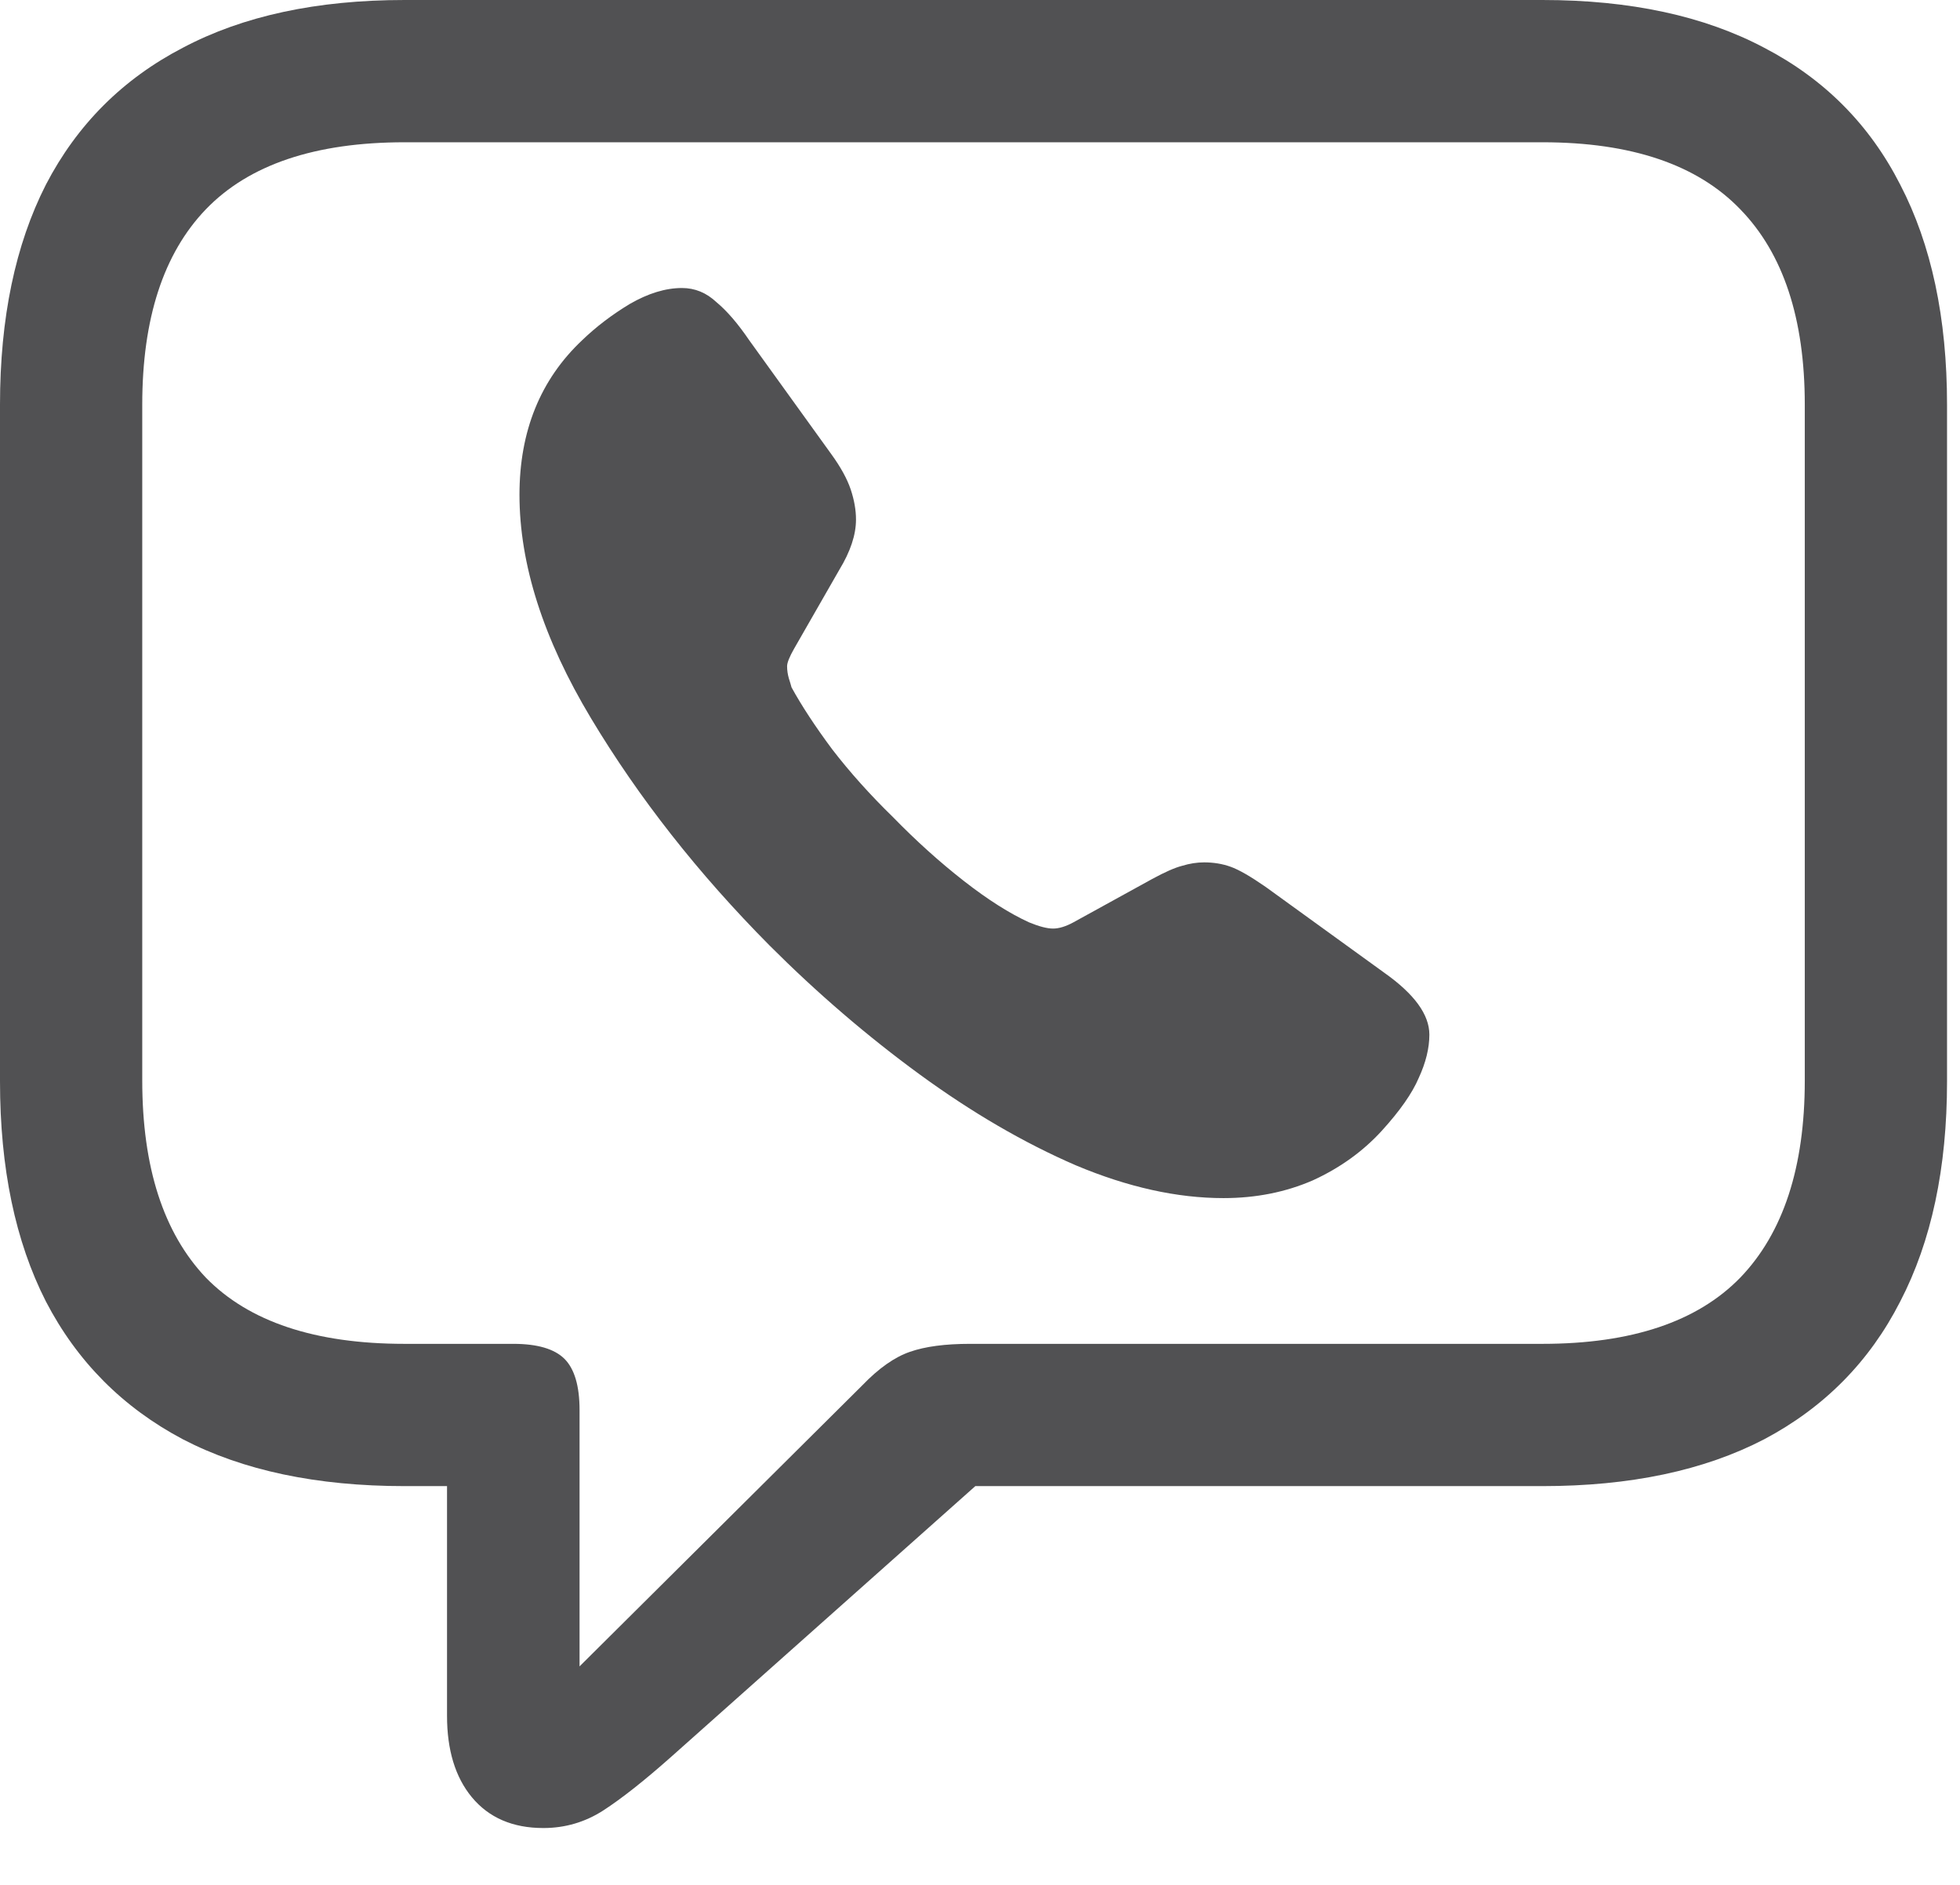 <svg width="26" height="25" viewBox="0 0 26 25" fill="none" xmlns="http://www.w3.org/2000/svg">
<path d="M7.207 24.246C6.801 24.246 6.484 24.109 6.258 23.836C6.039 23.57 5.93 23.211 5.93 22.758V19.711H5.367C4.203 19.711 3.223 19.504 2.426 19.09C1.629 18.668 1.023 18.059 0.609 17.262C0.203 16.465 0 15.492 0 14.344V5.367C0 4.219 0.203 3.246 0.609 2.449C1.023 1.652 1.629 1.047 2.426 0.633C3.223 0.211 4.203 0 5.367 0H20.461C21.625 0 22.605 0.211 23.402 0.633C24.199 1.047 24.801 1.652 25.207 2.449C25.621 3.246 25.828 4.219 25.828 5.367V14.344C25.828 15.492 25.621 16.465 25.207 17.262C24.801 18.059 24.199 18.668 23.402 19.09C22.605 19.504 21.625 19.711 20.461 19.711H12.938L8.895 23.309C8.543 23.621 8.246 23.855 8.004 24.012C7.762 24.168 7.496 24.246 7.207 24.246ZM7.688 22.102L11.438 18.375C11.656 18.148 11.867 18 12.07 17.93C12.273 17.859 12.539 17.824 12.867 17.824H20.461C21.641 17.824 22.516 17.531 23.086 16.945C23.656 16.352 23.941 15.48 23.941 14.332V5.367C23.941 4.227 23.656 3.363 23.086 2.777C22.516 2.184 21.641 1.887 20.461 1.887H5.367C4.18 1.887 3.301 2.184 2.73 2.777C2.168 3.363 1.887 4.227 1.887 5.367V14.332C1.887 15.48 2.168 16.352 2.73 16.945C3.301 17.531 4.18 17.824 5.367 17.824H6.809C7.129 17.824 7.355 17.891 7.488 18.023C7.621 18.156 7.688 18.383 7.688 18.703V22.102ZM10.207 12.539C9.262 11.586 8.473 10.582 7.84 9.527C7.207 8.473 6.891 7.484 6.891 6.562C6.891 5.719 7.168 5.035 7.723 4.512C7.91 4.332 8.121 4.172 8.355 4.031C8.598 3.891 8.828 3.82 9.047 3.82C9.219 3.82 9.371 3.883 9.504 4.008C9.645 4.125 9.789 4.293 9.938 4.512L11.027 6.023C11.152 6.195 11.238 6.352 11.285 6.492C11.332 6.633 11.355 6.766 11.355 6.891C11.355 7.094 11.281 7.316 11.133 7.559L10.535 8.602C10.473 8.711 10.441 8.789 10.441 8.836C10.441 8.891 10.449 8.945 10.465 9C10.48 9.047 10.492 9.086 10.5 9.117C10.633 9.359 10.812 9.633 11.039 9.938C11.273 10.242 11.543 10.543 11.848 10.84C12.152 11.152 12.465 11.434 12.785 11.684C13.105 11.934 13.395 12.117 13.652 12.234C13.785 12.289 13.891 12.316 13.969 12.316C14.047 12.316 14.137 12.289 14.238 12.234L15.281 11.66C15.453 11.566 15.586 11.508 15.68 11.484C15.781 11.453 15.879 11.438 15.973 11.438C16.098 11.438 16.215 11.457 16.324 11.496C16.434 11.535 16.59 11.625 16.793 11.766L18.363 12.902C18.762 13.184 18.961 13.457 18.961 13.723C18.961 13.902 18.914 14.094 18.82 14.297C18.734 14.5 18.57 14.734 18.328 15C18.078 15.273 17.773 15.492 17.414 15.656C17.055 15.812 16.66 15.891 16.23 15.891C15.613 15.891 14.961 15.746 14.273 15.457C13.586 15.16 12.895 14.758 12.199 14.25C11.504 13.742 10.84 13.172 10.207 12.539Z" fill="#515153"/>
</svg>
